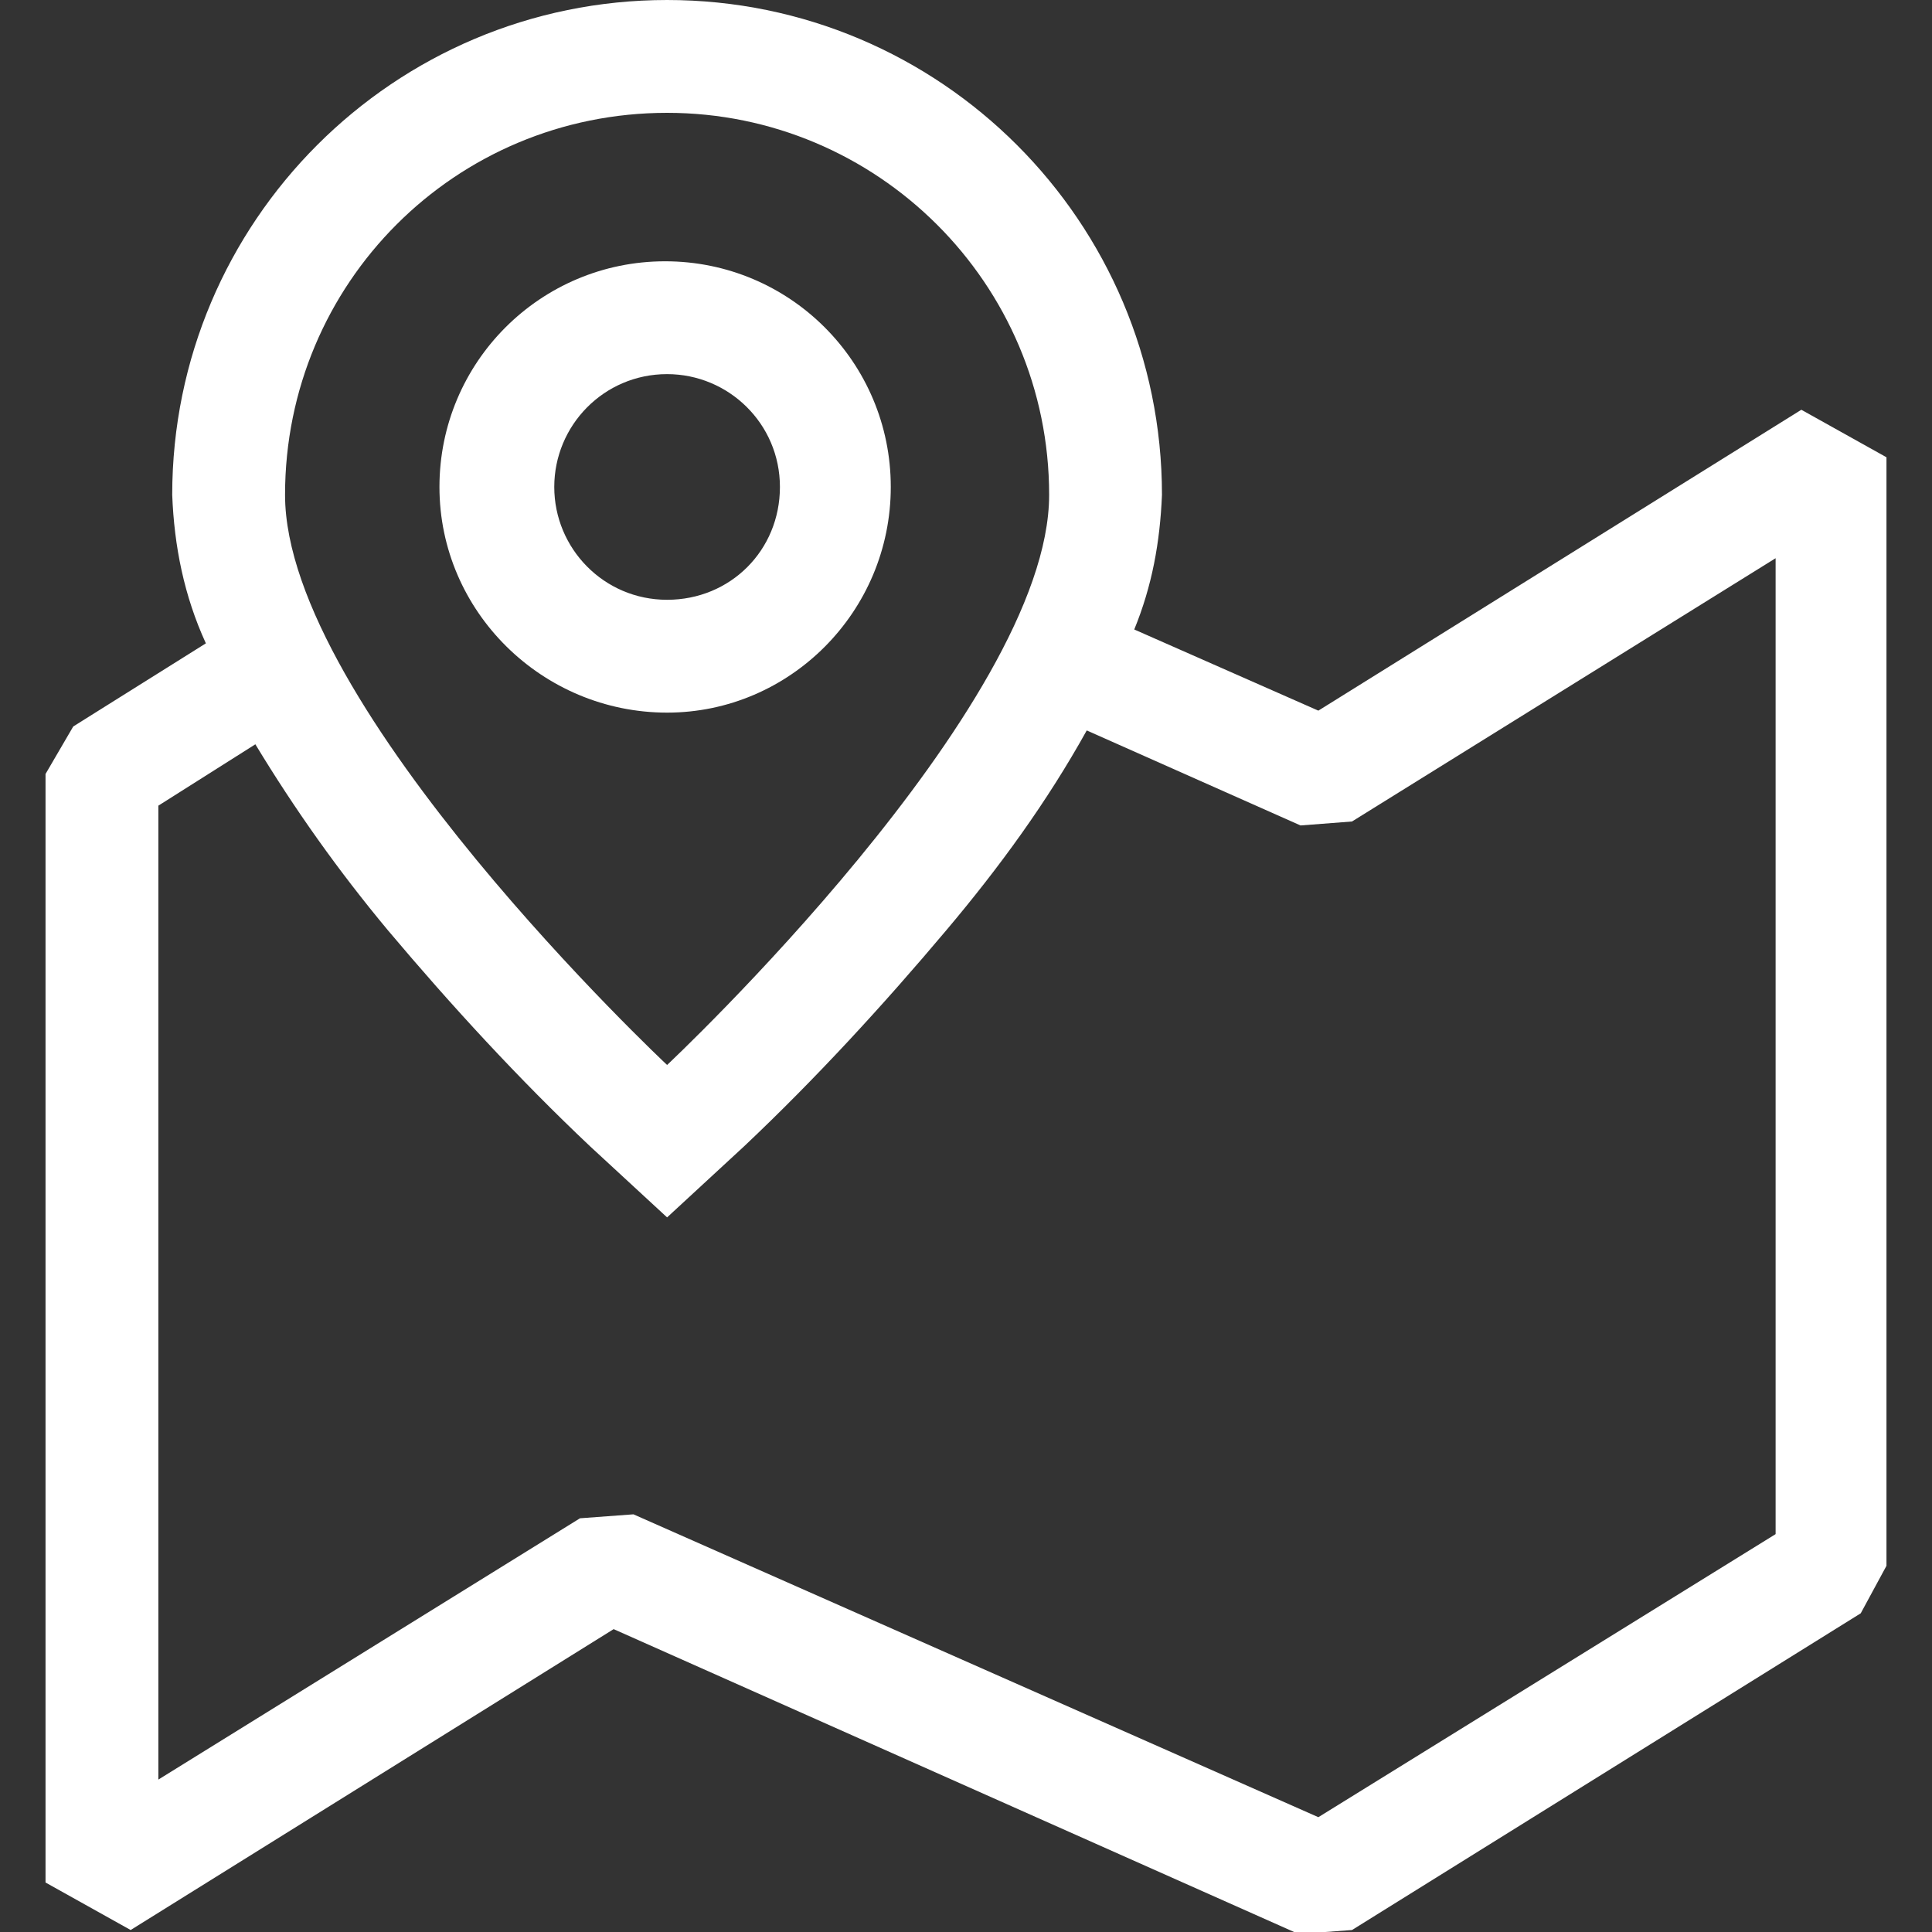 <?xml version="1.0" encoding="utf-8"?>
<!-- Generator: Adobe Illustrator 24.0.1, SVG Export Plug-In . SVG Version: 6.00 Build 0)  -->
<svg version="1.1" id="Vrstva_1" xmlns="http://www.w3.org/2000/svg" xmlns:xlink="http://www.w3.org/1999/xlink" x="0px" y="0px"
	 viewBox="0 0 97.6 97.6" style="enable-background:new 0 0 97.6 97.6;" xml:space="preserve">
<rect x="0" y="0" width="97.6" height="97.6" fill="#333333" stroke="none"/>
<style type="text/css">
	.st0{fill:#FFFFFF;}
</style>
<path id="map" class="st0" d="M2.3,39.1v56l4.3,2.4l24.4-15.2l34.6,15.4l2.7-0.2l25.7-16l1.3-2.4v-56L91,20.7L66.6,35.9l-9.3-4.1
	c0.9-2.2,1.3-4.4,1.4-6.8c0-13.8-11.2-25-25-25s-25,11.2-25,25c0.1,2.6,0.6,5.1,1.7,7.5l-6.7,4.2L2.3,39.1z M33.7,5.7
	C44.3,5.7,53,14.3,53,25c0,10.7-19.3,28.8-19.3,28.8S14.4,35.7,14.4,25C14.4,14.3,23,5.7,33.7,5.7z M8,40.7l4.9-3.1
	c2,3.3,4.2,6.4,6.7,9.4c3.2,3.8,6.6,7.5,10.2,10.9l3.9,3.6l3.9-3.6c3.6-3.4,7-7.1,10.2-10.9c2.7-3.2,5.1-6.5,7.1-10.1l10.8,4.8
	l2.6-0.2l21.4-13.3v49.3L66.6,91.8L32,76.5l-2.7,0.2L8,89.9V40.7z M45,24.6c0-6.3-5.1-11.4-11.4-11.4s-11.4,5.1-11.4,11.4
	S27.4,36,33.7,36c0,0,0,0,0,0C39.9,36,45,30.9,45,24.6z M28,24.6c0-3.1,2.5-5.7,5.7-5.7c3.1,0,5.7,2.5,5.7,5.7s-2.5,5.7-5.7,5.7l0,0
	C30.5,30.3,28,27.7,28,24.6z"/>
</svg>
